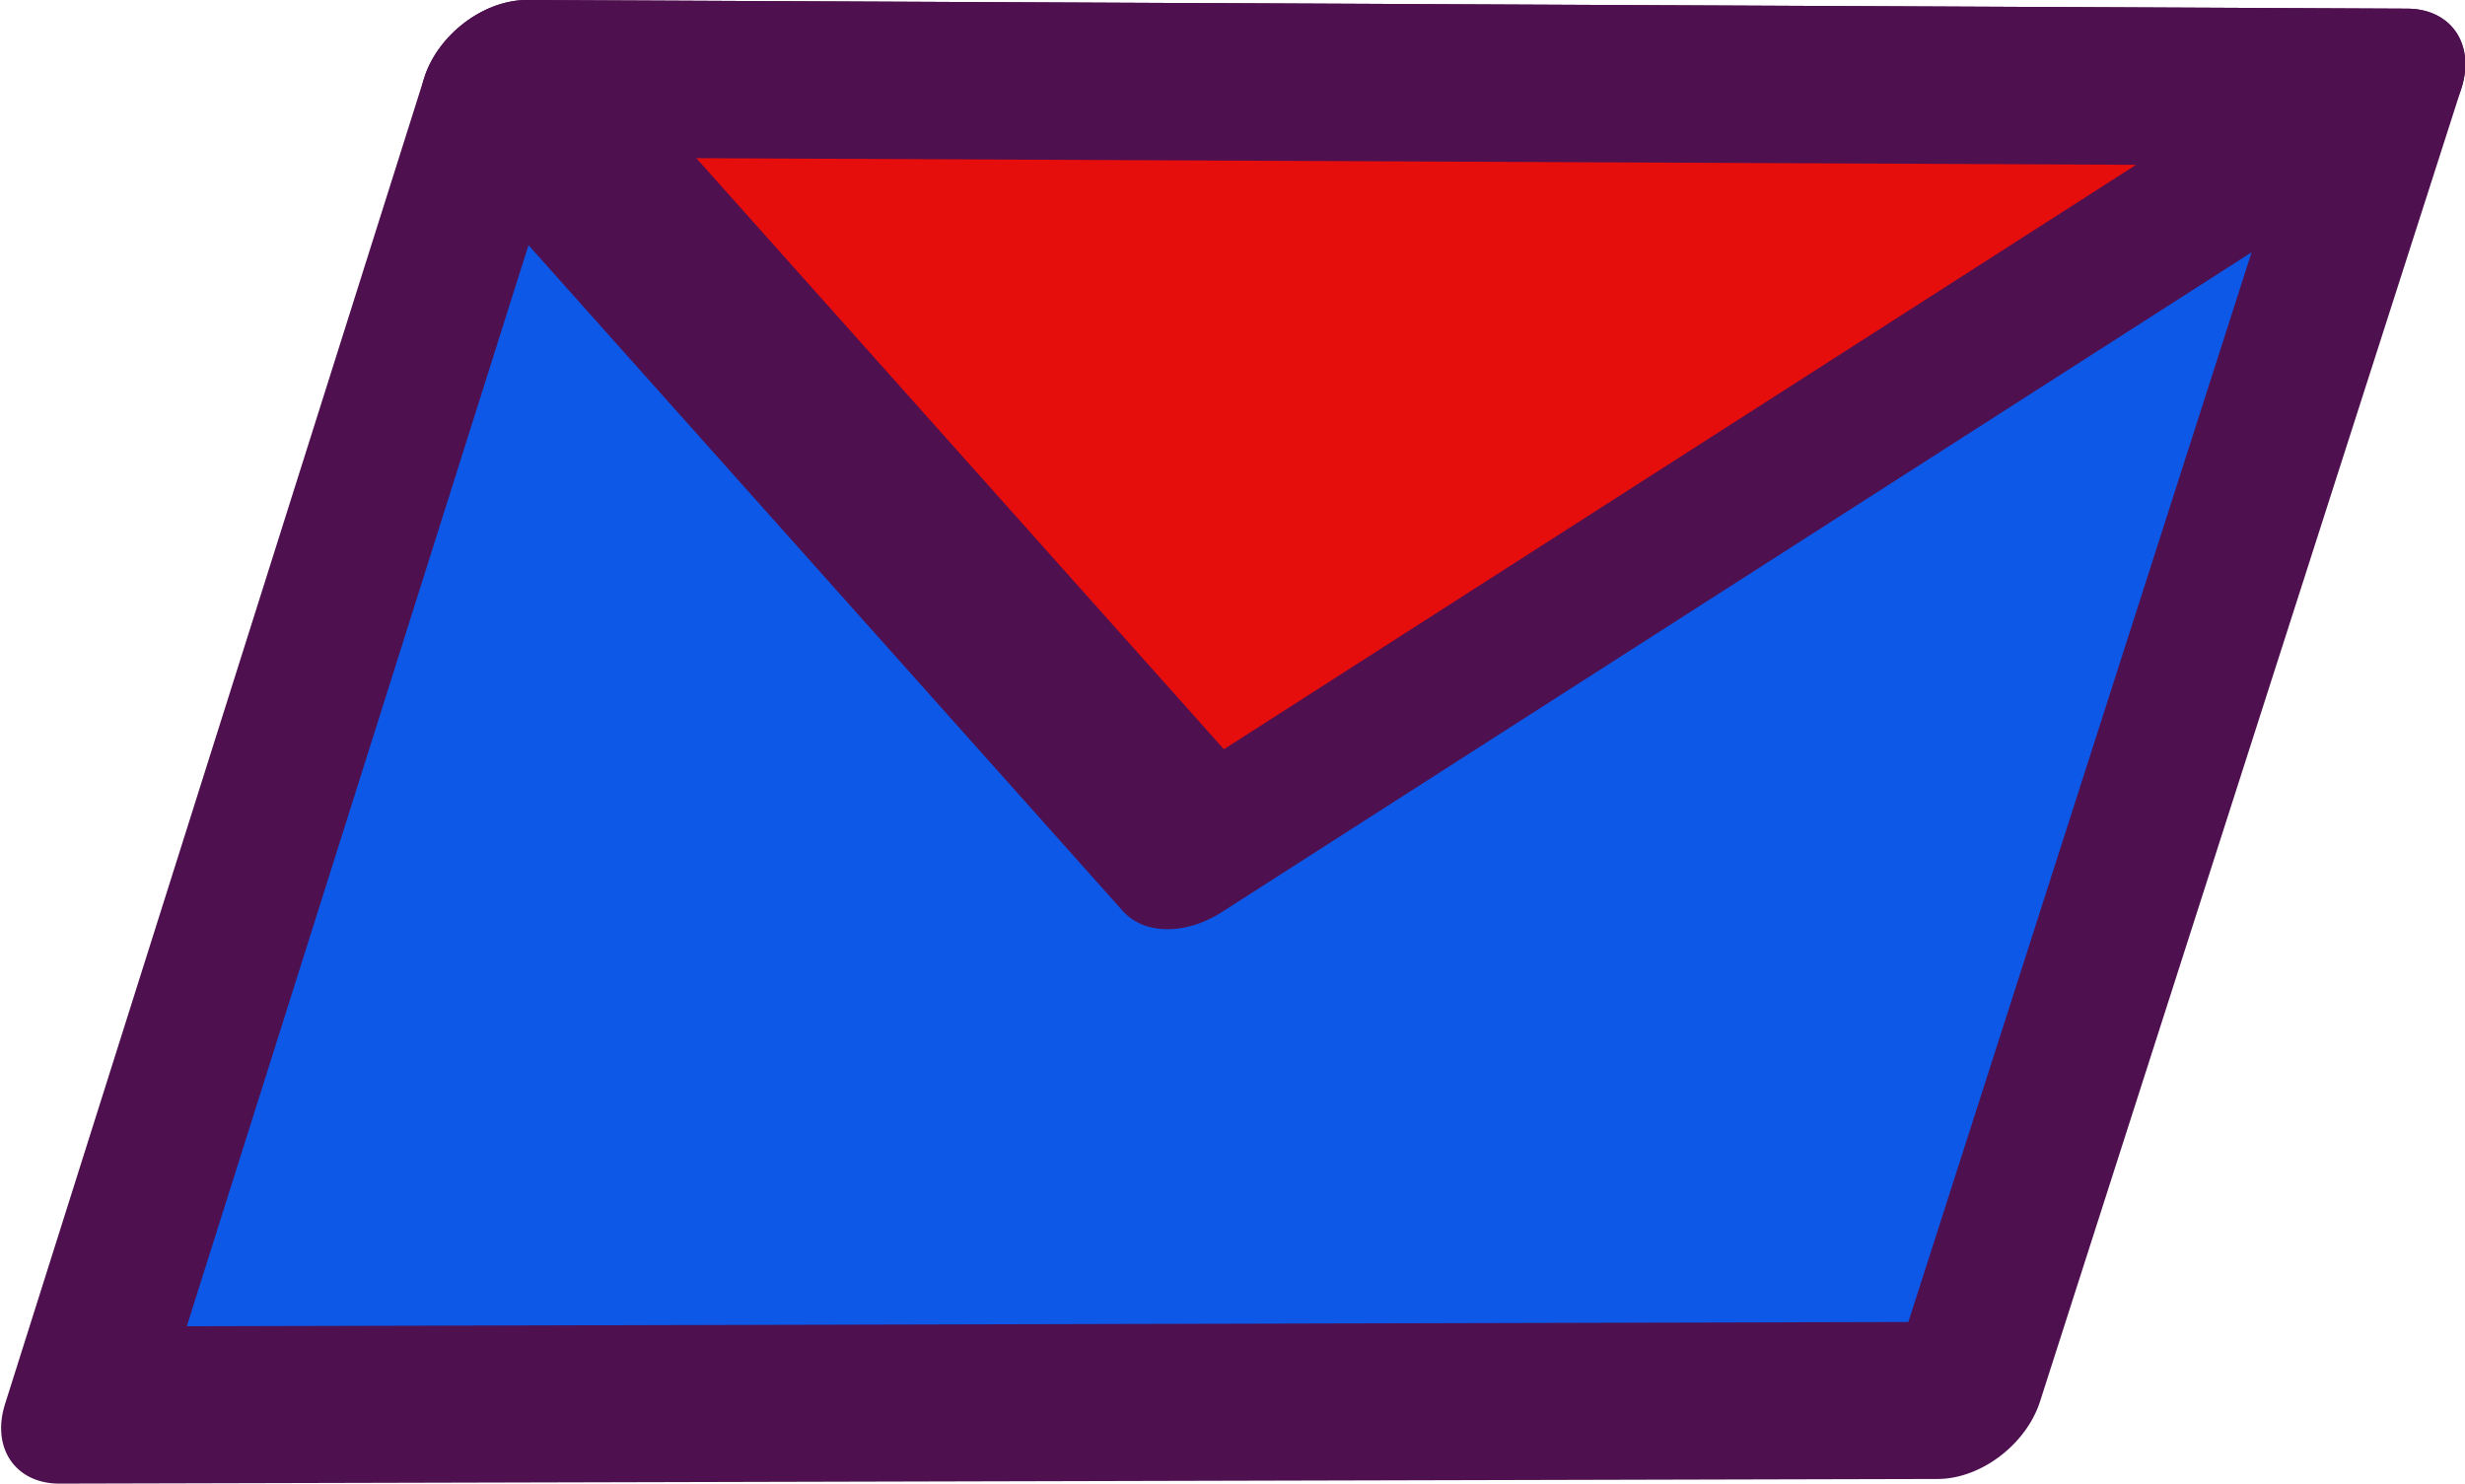 <?xml version="1.0" encoding="UTF-8" standalone="no"?>
<svg
   xmlns:dc="http://purl.org/dc/elements/1.1/"
   xmlns:cc="http://creativecommons.org/ns#"
   xmlns:rdf="http://www.w3.org/1999/02/22-rdf-syntax-ns#"
   xmlns:svg="http://www.w3.org/2000/svg"
   xmlns="http://www.w3.org/2000/svg"
   xmlns:sodipodi="http://sodipodi.sourceforge.net/DTD/sodipodi-0.dtd"
   xmlns:inkscape="http://www.inkscape.org/namespaces/inkscape"
   width="100%"
   height="100%"
   viewBox="0 0 196.166 118.086"
   version="1.1"
   id="svg2829"
   inkscape:version="1.0 (b51213c273, 2020-08-10)"
   sodipodi:docname="envelope.svg">
  <defs
     id="defs2823" />
  <sodipodi:namedview
     id="base"
     pagecolor="#ffffff"
     bordercolor="#666666"
     borderopacity="1.0"
     inkscape:pageopacity="0.0"
     inkscape:pageshadow="2"
     inkscape:zoom="0.49497475"
     inkscape:cx="58.83805"
     inkscape:cy="451.48926"
     inkscape:document-units="mm"
     inkscape:current-layer="g4912"
     inkscape:document-rotation="0"
     showgrid="false"
     fit-margin-top="0"
     fit-margin-left="0"
     fit-margin-right="0"
     fit-margin-bottom="0"
     inkscape:window-width="1428"
     inkscape:window-height="1083"
     inkscape:window-x="1111"
     inkscape:window-y="198"
     inkscape:window-maximized="0" />
  <g
     inkscape:label="Layer 1"
     inkscape:groupmode="layer"
     id="layer1"
     transform="translate(-4.639,-32.851)">
    <g
       id="g4912"
       transform="matrix(-1.581,0,0,-1.581,517.142,32.647)">
      <g
         id="g4898"
         transform="matrix(-1,0,0.307,-1,560.654,-110.313)"
         style="fill:#0d58e6;fill-opacity:1;stroke:#4e104e;stroke-opacity:1">
        <path
           style="fill:#0d58e6;fill-opacity:1;stroke:#4e104e;stroke-width:7.911;stroke-linecap:round;stroke-linejoin:round;stroke-miterlimit:4;stroke-dasharray:none;stroke-opacity:1"
           d="m 229.174,-106.229 -0.606,66.765 94.483,-0.234 0.918,-66.094 z"
           id="path4892" />
        <path
           style="fill:#e60d0d;fill-opacity:1;stroke:#4e104e;stroke-width:7.911;stroke-linecap:round;stroke-linejoin:round;stroke-miterlimit:4;stroke-dasharray:none;stroke-opacity:1"
           d="m 229.174,-106.229 46.617,38.861 48.178,-38.424 z"
           id="path4894"
           sodipodi:nodetypes="cccc" />
      </g>
    </g>
  </g>
</svg>
